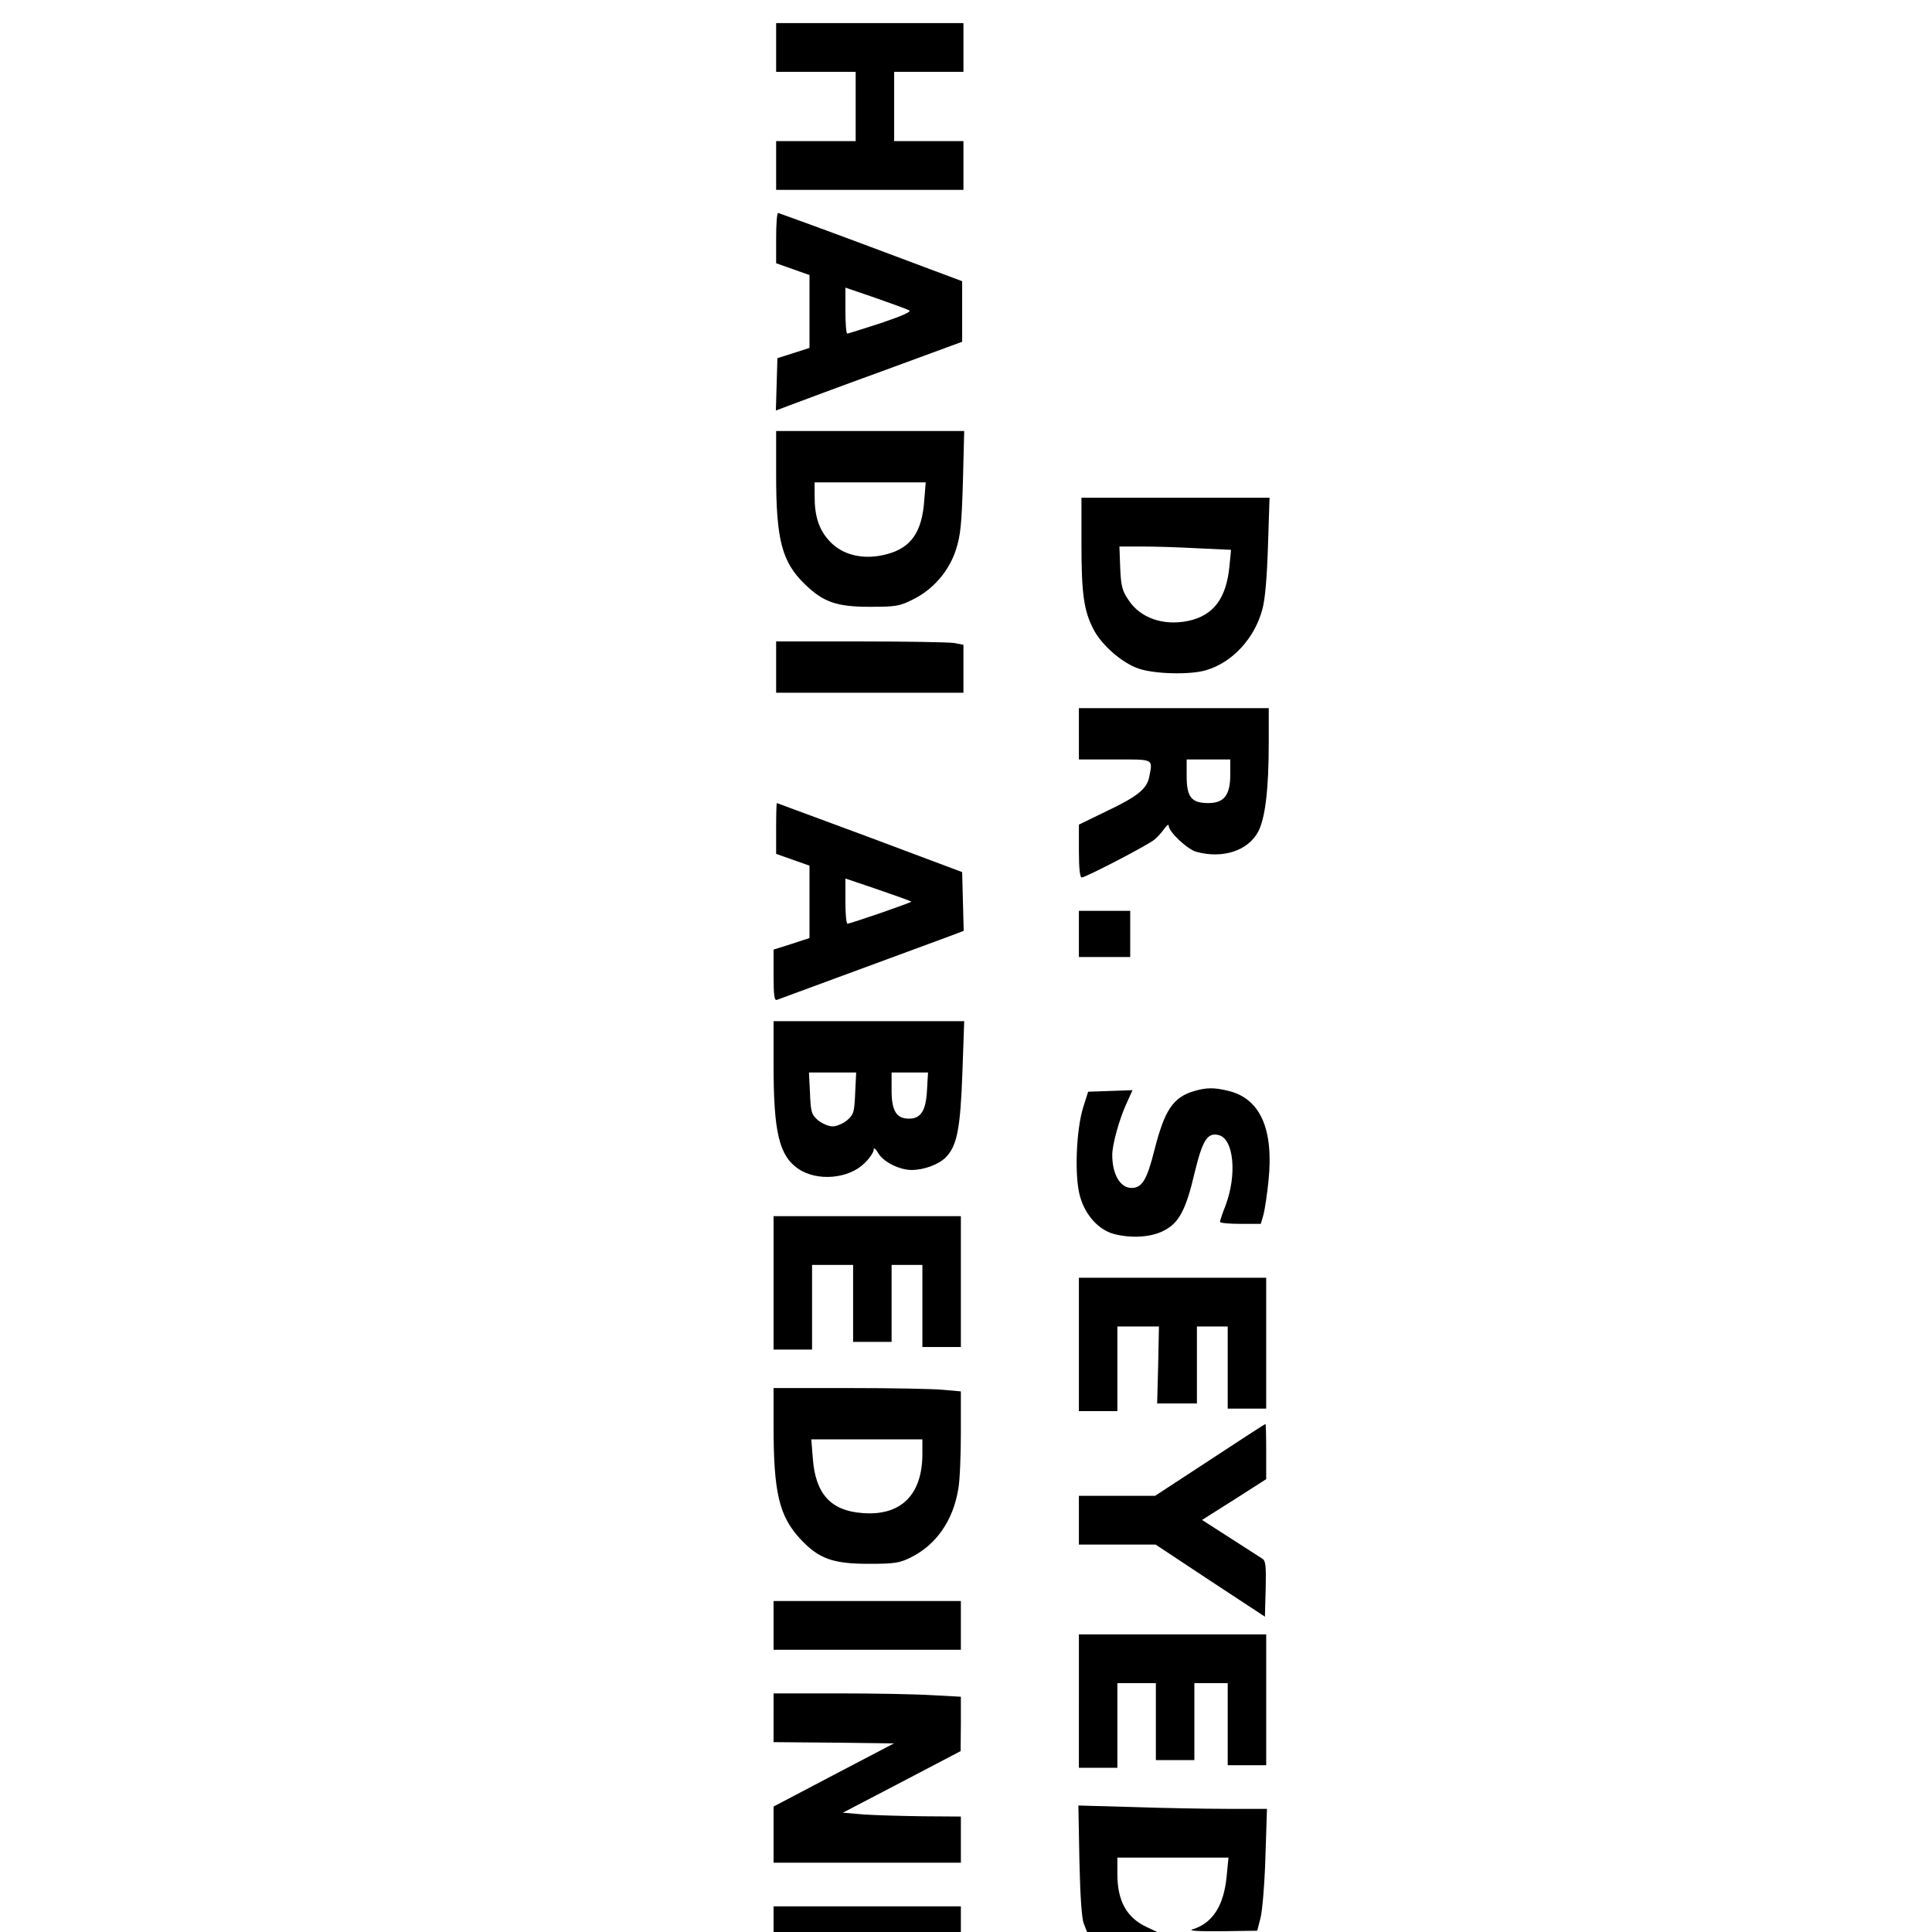 <?xml version="1.0" encoding="UTF-8" standalone="yes"?>
<svg version="1.0" xmlns="http://www.w3.org/2000/svg" width="100mm" height="100mm" viewBox="0 0 260 753" preserveAspectRatio="xMidYMid meet">
  <g transform="translate(0,753) scale(0.1,-0.1)" fill="#000000" stroke="none">
    <path d="M560 7345 l0 -95 155 0 155 0 0 -135 0 -135 -155 0 -155 0 0 -95 0
-95 365 0 365 0 0 95 0 95 -135 0 -135 0 0 135 0 135 135 0 135 0 0 95 0 95
-365 0 -365 0 0 -95z"/>
    <path d="M560 6602 l0 -98 65 -23 65 -23 0 -142 0 -142 -62 -20 -63 -20 -3
-102 -3 -102 53 20 c29 11 192 72 363 134 l310 114 0 118 0 118 -355 133
c-195 73 -358 132 -362 133 -5 0 -8 -44 -8 -98z m519 -282 c9 -5 -30 -22 -110
-49 -68 -22 -127 -41 -132 -41 -4 0 -7 40 -7 90 l0 89 117 -40 c65 -23 124
-44 132 -49z"/>
    <path d="M560 5678 c0 -253 23 -339 112 -425 72 -70 124 -88 253 -88 100 0
115 2 167 28 80 39 142 111 169 195 18 56 22 100 27 265 l5 197 -367 0 -366 0
0 -172z m577 -102 c-9 -119 -51 -180 -142 -205 -89 -25 -173 -7 -225 48 -42
44 -60 97 -60 175 l0 56 216 0 217 0 -6 -74z"/>
    <path d="M1750 5410 c0 -192 9 -259 46 -331 31 -62 112 -133 177 -155 61 -21
201 -25 263 -6 102 30 189 124 219 237 11 39 18 125 22 248 l6 187 -367 0
-366 0 0 -180z m454 -17 l129 -6 -6 -62 c-12 -127 -62 -194 -161 -215 -97 -20
-187 11 -233 82 -24 35 -29 54 -32 125 l-3 83 88 0 c49 0 147 -3 218 -7z"/>
    <path d="M560 4930 l0 -100 365 0 365 0 0 94 0 93 -37 7 c-21 3 -185 6 -365 6
l-328 0 0 -100z"/>
    <path d="M1740 4670 l0 -100 140 0 c155 0 148 4 134 -69 -10 -46 -45 -75 -165
-132 l-109 -53 0 -103 c0 -67 4 -103 11 -103 15 0 260 127 284 148 11 9 28 28
38 42 9 13 17 19 17 12 0 -24 72 -92 108 -102 102 -28 200 4 240 77 28 52 42
164 42 351 l0 132 -370 0 -370 0 0 -100z m590 -159 c0 -80 -24 -111 -86 -111
-65 0 -84 23 -84 105 l0 65 85 0 85 0 0 -59z"/>
    <path d="M560 4301 l0 -99 65 -23 65 -23 0 -141 0 -141 -70 -23 -70 -22 0
-101 c0 -76 3 -99 13 -95 6 2 147 54 312 115 165 61 326 120 358 132 l58 22
-3 115 -3 114 -360 135 c-198 73 -361 134 -362 134 -2 0 -3 -45 -3 -99z m527
-285 c3 -3 -237 -86 -249 -86 -5 0 -8 40 -8 88 l0 88 127 -43 c70 -24 128 -45
130 -47z"/>
    <path d="M1740 3890 l0 -90 100 0 100 0 0 90 0 90 -100 0 -100 0 0 -90z"/>
    <path d="M550 3378 c0 -262 22 -353 97 -404 73 -49 195 -39 257 22 20 19 36
43 36 52 0 11 7 6 19 -14 20 -33 82 -64 129 -64 48 0 105 21 133 49 44 45 57
110 65 331 l7 200 -371 0 -372 0 0 -172z m318 -109 c-3 -74 -6 -83 -31 -105
-16 -13 -41 -24 -57 -24 -16 0 -41 11 -57 24 -25 22 -28 31 -31 105 l-4 81 92
0 92 0 -4 -81z m280 12 c-4 -80 -24 -111 -70 -111 -49 0 -68 30 -68 110 l0 70
71 0 71 0 -4 -69z"/>
    <path d="M2191 3278 c-84 -24 -117 -74 -157 -232 -29 -115 -48 -146 -89 -146
-44 0 -75 53 -75 129 0 39 27 138 55 199 l24 53 -86 -3 -87 -3 -19 -60 c-28
-89 -35 -274 -12 -350 20 -71 72 -128 130 -144 67 -18 145 -14 195 12 59 29
87 80 121 226 31 128 50 158 94 147 59 -15 72 -155 26 -276 -12 -30 -21 -58
-21 -62 0 -5 36 -8 80 -8 l79 0 11 38 c5 21 14 79 19 130 21 203 -33 322 -159
351 -54 13 -84 12 -129 -1z"/>
    <path d="M550 2530 l0 -260 75 0 75 0 0 165 0 165 80 0 80 0 0 -150 0 -150 75
0 75 0 0 150 0 150 60 0 60 0 0 -160 0 -160 75 0 75 0 0 255 0 255 -365 0
-365 0 0 -260z"/>
    <path d="M1740 2290 l0 -260 75 0 75 0 0 165 0 165 81 0 81 0 -3 -150 -4 -150
77 0 78 0 0 150 0 150 60 0 60 0 0 -160 0 -160 75 0 75 0 0 255 0 255 -365 0
-365 0 0 -260z"/>
    <path d="M550 1971 c0 -259 22 -351 105 -440 71 -76 126 -96 265 -96 102 0
121 3 165 25 99 49 165 144 185 267 6 32 10 130 10 219 l0 161 -67 6 c-38 4
-202 7 -365 7 l-298 0 0 -149z m580 -108 c0 -160 -85 -243 -235 -230 -122 9
-182 75 -192 213 l-6 74 217 0 216 0 0 -57z"/>
    <path d="M2251 1840 l-214 -140 -148 0 -149 0 0 -95 0 -95 149 0 150 0 213
-141 213 -140 3 108 c2 90 0 110 -13 118 -9 6 -65 42 -126 81 l-109 70 125 79
125 80 0 107 c0 60 -1 108 -3 108 -2 0 -99 -63 -216 -140z"/>
    <path d="M550 1195 l0 -95 365 0 365 0 0 95 0 95 -365 0 -365 0 0 -95z"/>
    <path d="M1740 900 l0 -260 75 0 75 0 0 165 0 165 75 0 75 0 0 -150 0 -150 75
0 75 0 0 150 0 150 65 0 65 0 0 -160 0 -160 75 0 75 0 0 255 0 255 -365 0
-365 0 0 -260z"/>
    <path d="M550 835 l0 -95 234 -2 235 -3 -235 -123 -234 -123 0 -110 0 -109
365 0 365 0 0 90 0 90 -147 1 c-82 1 -185 4 -231 7 l-82 7 230 120 229 120 1
106 0 106 -112 6 c-62 4 -227 7 -365 7 l-253 0 0 -95z"/>
    <path d="M1742 279 c3 -138 9 -226 17 -246 l13 -33 136 0 137 0 -40 19 c-78
36 -115 101 -115 206 l0 65 216 0 217 0 -7 -72 c-11 -116 -55 -184 -134 -208
-17 -5 26 -8 113 -7 l140 2 13 50 c7 28 16 134 19 238 l6 187 -155 0 c-85 0
-250 3 -367 7 l-213 6 4 -214z"/>
    <path d="M550 50 l0 -50 365 0 365 0 0 50 0 50 -365 0 -365 0 0 -50z"/>
  </g>
</svg>
